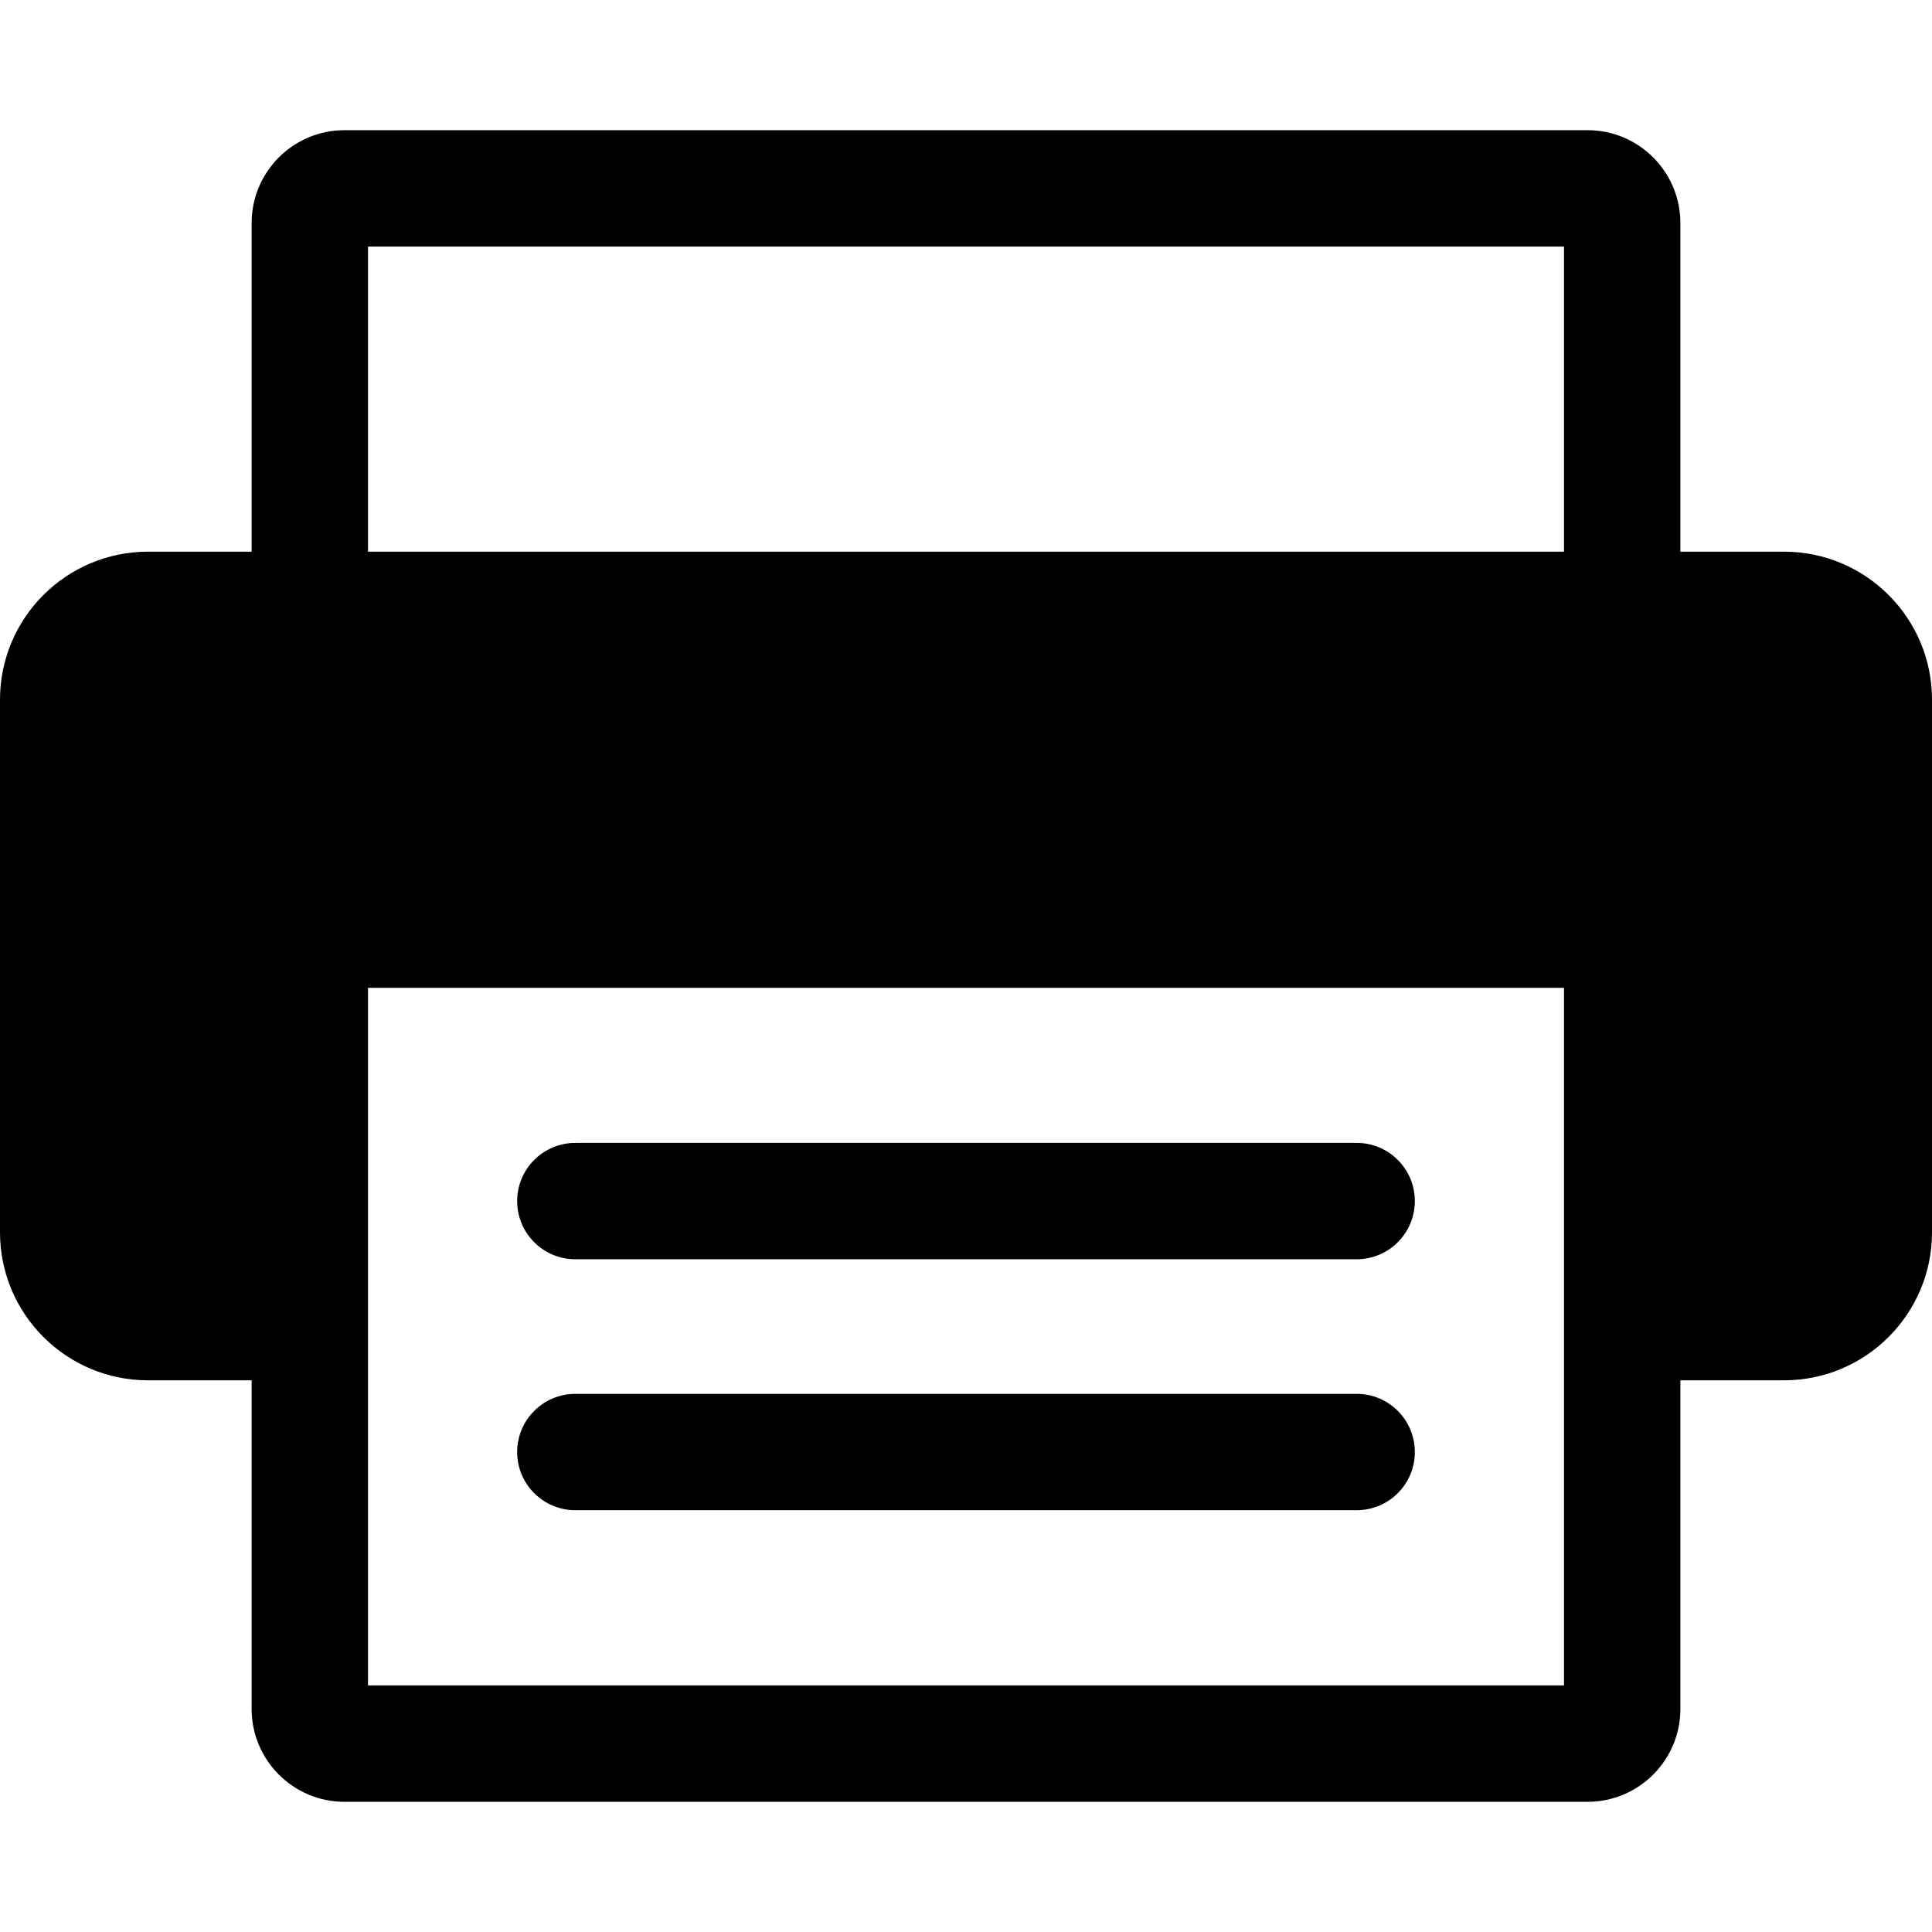 <?xml version="1.0" encoding="utf-8"?>

<!DOCTYPE svg PUBLIC "-//W3C//DTD SVG 1.1//EN" "http://www.w3.org/Graphics/SVG/1.1/DTD/svg11.dtd">
<!-- Скачано с сайта svg4.ru / Downloaded from svg4.ru -->
<svg fill="#000000" version="1.1" id="Layer_1" xmlns="http://www.w3.org/2000/svg" xmlns:xlink="http://www.w3.org/1999/xlink" 
	 width="800px" height="800px" viewBox="796 675.578 200 200" enable-background="new 796 675.578 200 200" xml:space="preserve">
<g>
	<path d="M980.674,732.687h-10.723v-34.028c0-5.296-4.309-9.604-9.604-9.604H831.654c-5.295,0-9.604,4.309-9.604,9.604v34.028
		h-10.723c-8.465,0-15.327,6.861-15.327,15.326v55.128c0,8.465,6.862,15.327,15.327,15.327h10.723v34.028
		c0,5.296,4.309,9.604,9.604,9.604h128.694c5.295,0,9.604-4.309,9.604-9.604v-34.028h10.723c8.465,0,15.326-6.862,15.326-15.327
		v-55.128C996,739.548,989.139,732.687,980.674,732.687z M834.097,701.102h123.807v31.585H834.097V701.102z M834.097,850.053
		v-72.212h123.807v72.212H834.097z"/>
	<path d="M936.44,793.89h-80.879c-3.327,0-6.024,2.697-6.024,6.024s2.697,6.023,6.024,6.023h80.879c3.327,0,6.023-2.696,6.023-6.023
		S939.768,793.89,936.44,793.89z"/>
	<path d="M936.44,819.869h-80.879c-3.327,0-6.024,2.696-6.024,6.023s2.697,6.023,6.024,6.023h80.879
		c3.327,0,6.023-2.696,6.023-6.023S939.768,819.869,936.44,819.869z"/>
</g>
</svg>